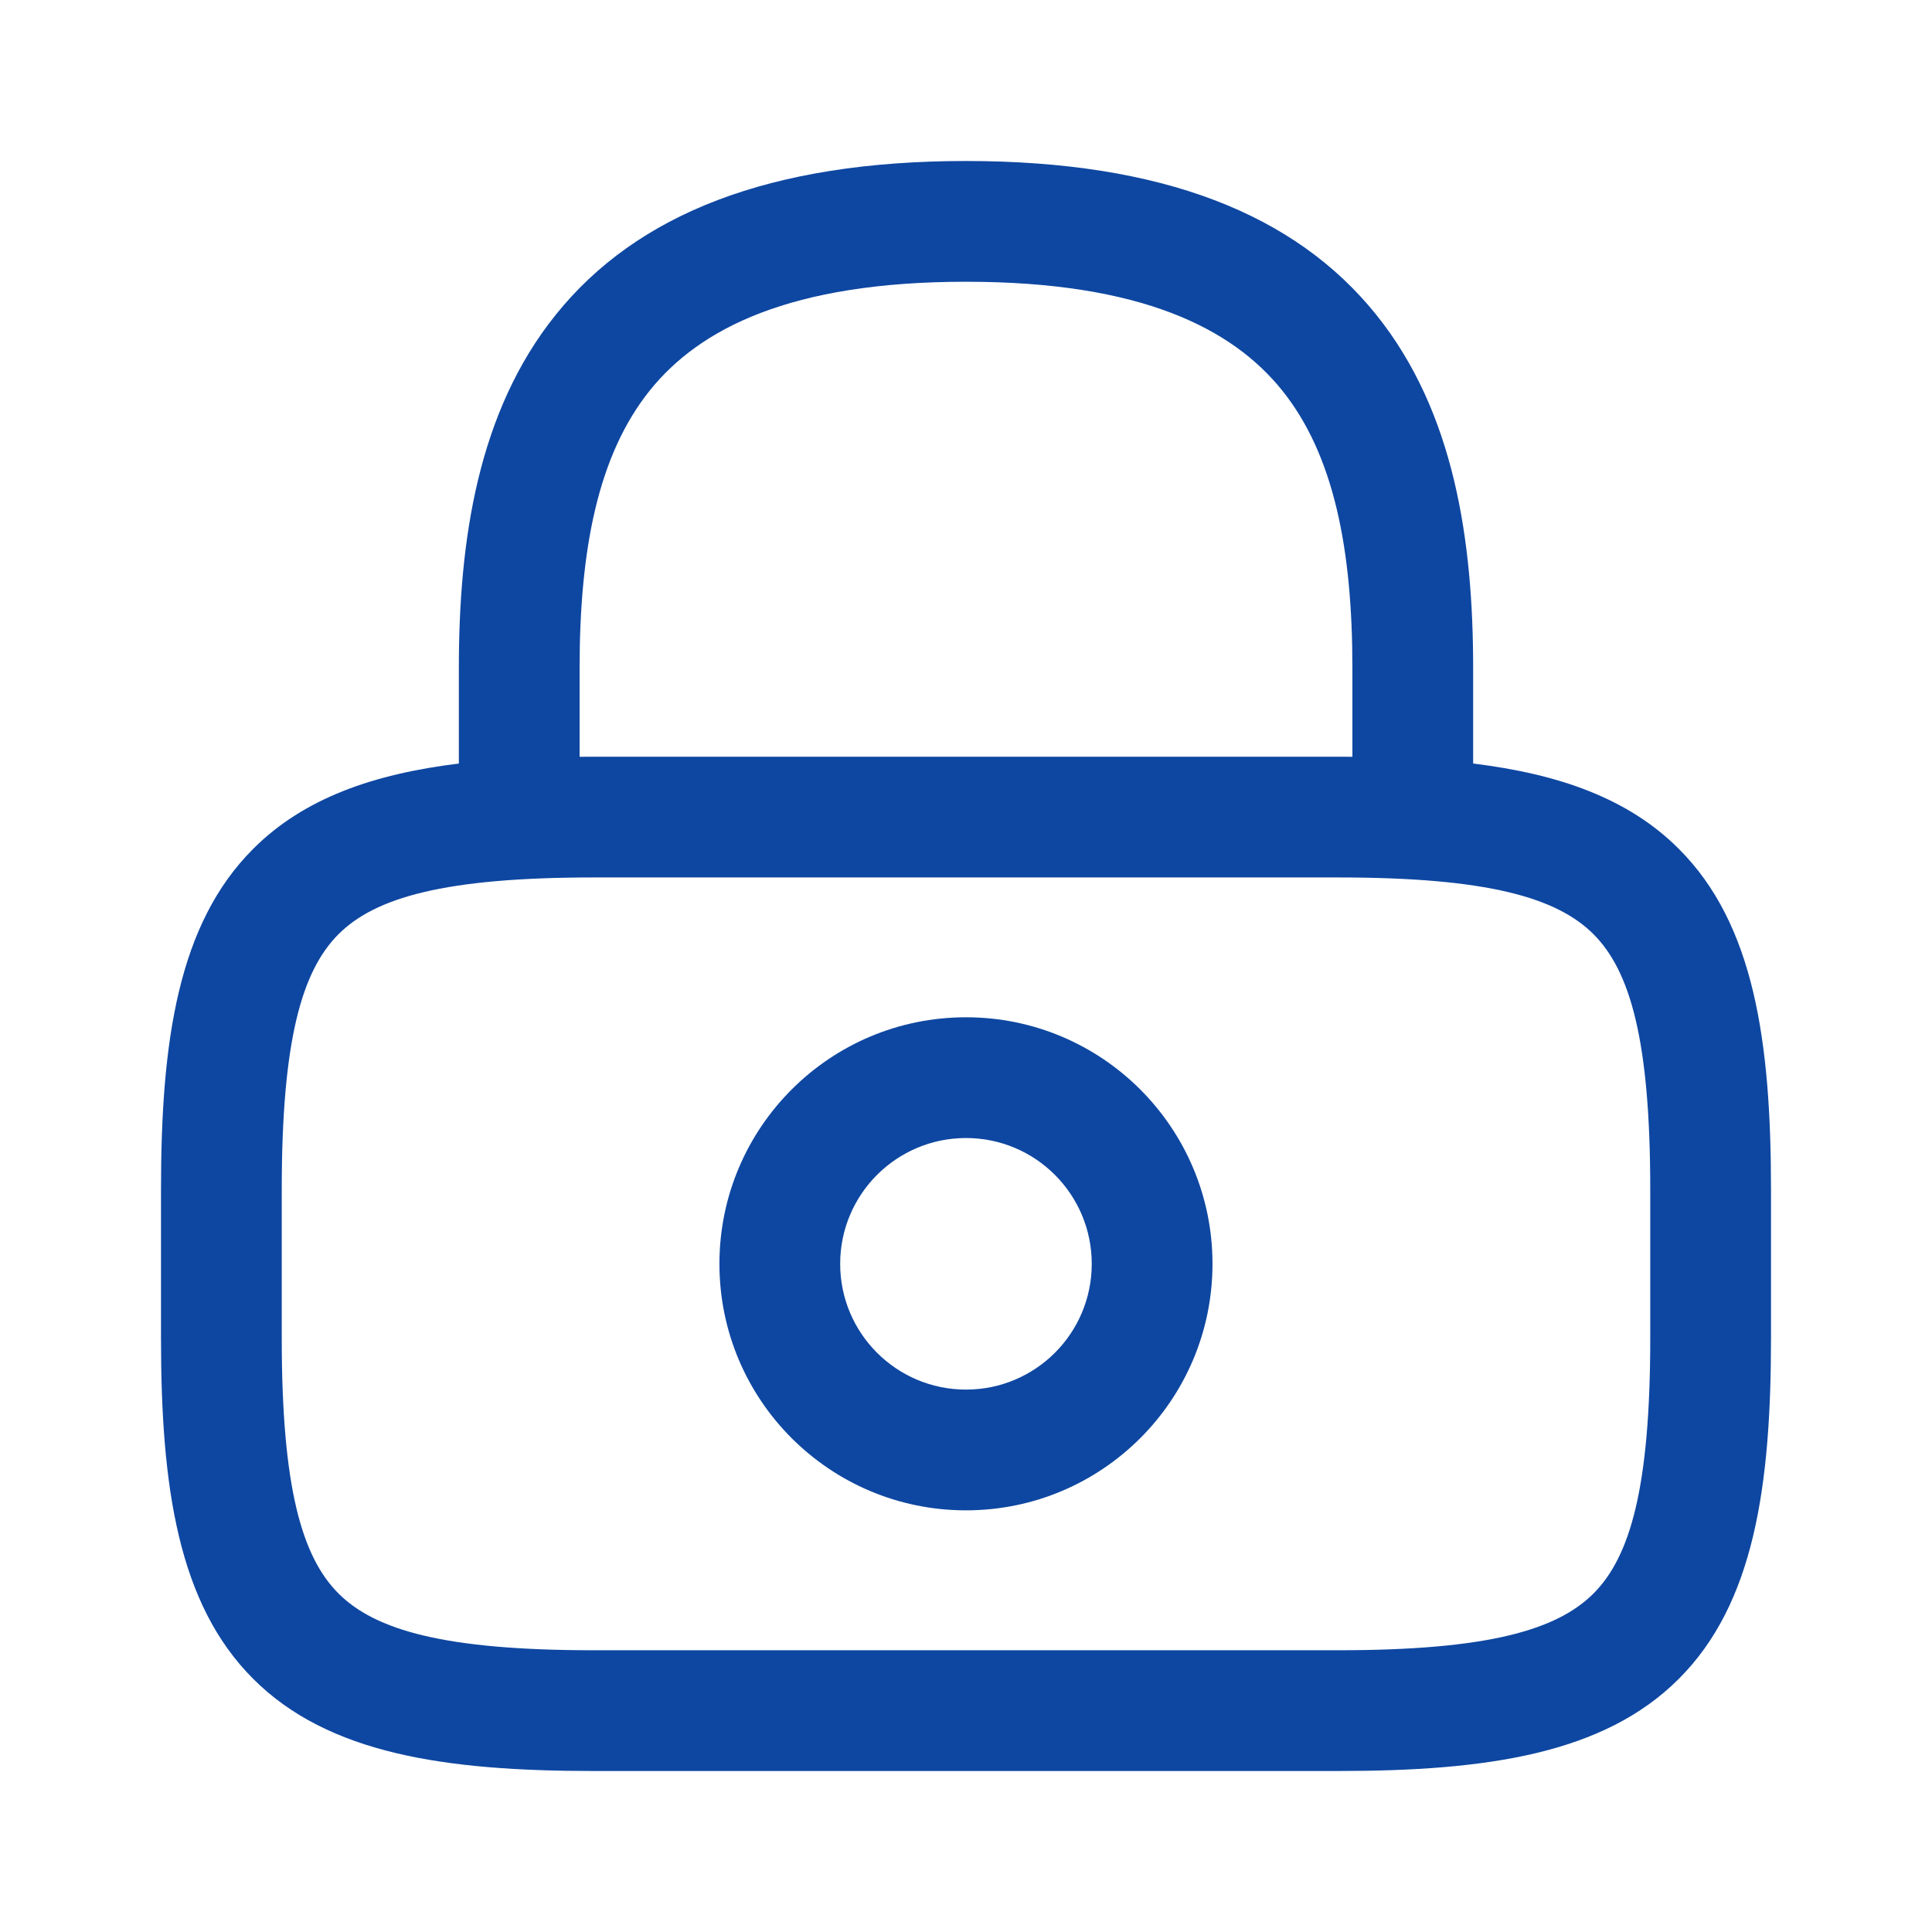 <svg width="24" height="24" viewBox="0 0 24 24" fill="none" xmlns="http://www.w3.org/2000/svg">
<path fill-rule="evenodd" clip-rule="evenodd" d="M8.937 15.7C8.937 14.009 10.308 12.637 12 12.637C13.691 12.637 15.062 14.009 15.062 15.7C15.062 17.391 13.691 18.762 12 18.762C10.308 18.762 8.937 17.391 8.937 15.7ZM12 14.137C11.137 14.137 10.437 14.837 10.437 15.7C10.437 16.563 11.137 17.262 12 17.262C12.863 17.262 13.562 16.563 13.562 15.7C13.562 14.837 12.863 14.137 12 14.137Z" fill="#0E47A1"/>
<path fill-rule="evenodd" clip-rule="evenodd" d="M18.3 9.485V8.3C18.3 6.724 18.069 5.117 17.093 3.906C16.09 2.66 14.441 2 12 2C9.559 2 7.91 2.66 6.907 3.906C5.931 5.117 5.7 6.724 5.7 8.3V9.485C4.638 9.615 3.773 9.916 3.145 10.545C2.212 11.477 2 12.93 2 14.775V16.625C2 18.47 2.212 19.923 3.145 20.855C4.077 21.788 5.53 22 7.375 22H16.625C18.47 22 19.923 21.788 20.855 20.855C21.788 19.923 22 18.47 22 16.625V14.775C22 12.93 21.788 11.477 20.855 10.545C20.227 9.916 19.362 9.615 18.3 9.485ZM8.075 4.847C7.432 5.646 7.2 6.814 7.2 8.3V9.401C7.258 9.4 7.316 9.4 7.375 9.4H16.625C16.684 9.4 16.742 9.4 16.8 9.401V8.3C16.8 6.814 16.568 5.646 15.925 4.847C15.31 4.084 14.184 3.5 12 3.5C9.816 3.5 8.69 4.084 8.075 4.847ZM3.5 14.775C3.5 12.92 3.75 12.061 4.205 11.605C4.661 11.15 5.52 10.9 7.375 10.9H16.625C18.48 10.9 19.339 11.15 19.795 11.605C20.25 12.061 20.5 12.92 20.5 14.775V16.625C20.5 18.48 20.25 19.339 19.795 19.795C19.339 20.25 18.48 20.5 16.625 20.5H7.375C5.52 20.5 4.661 20.25 4.205 19.795C3.75 19.339 3.5 18.48 3.5 16.625V14.775Z" fill="#0E47A1"/>
</svg>
